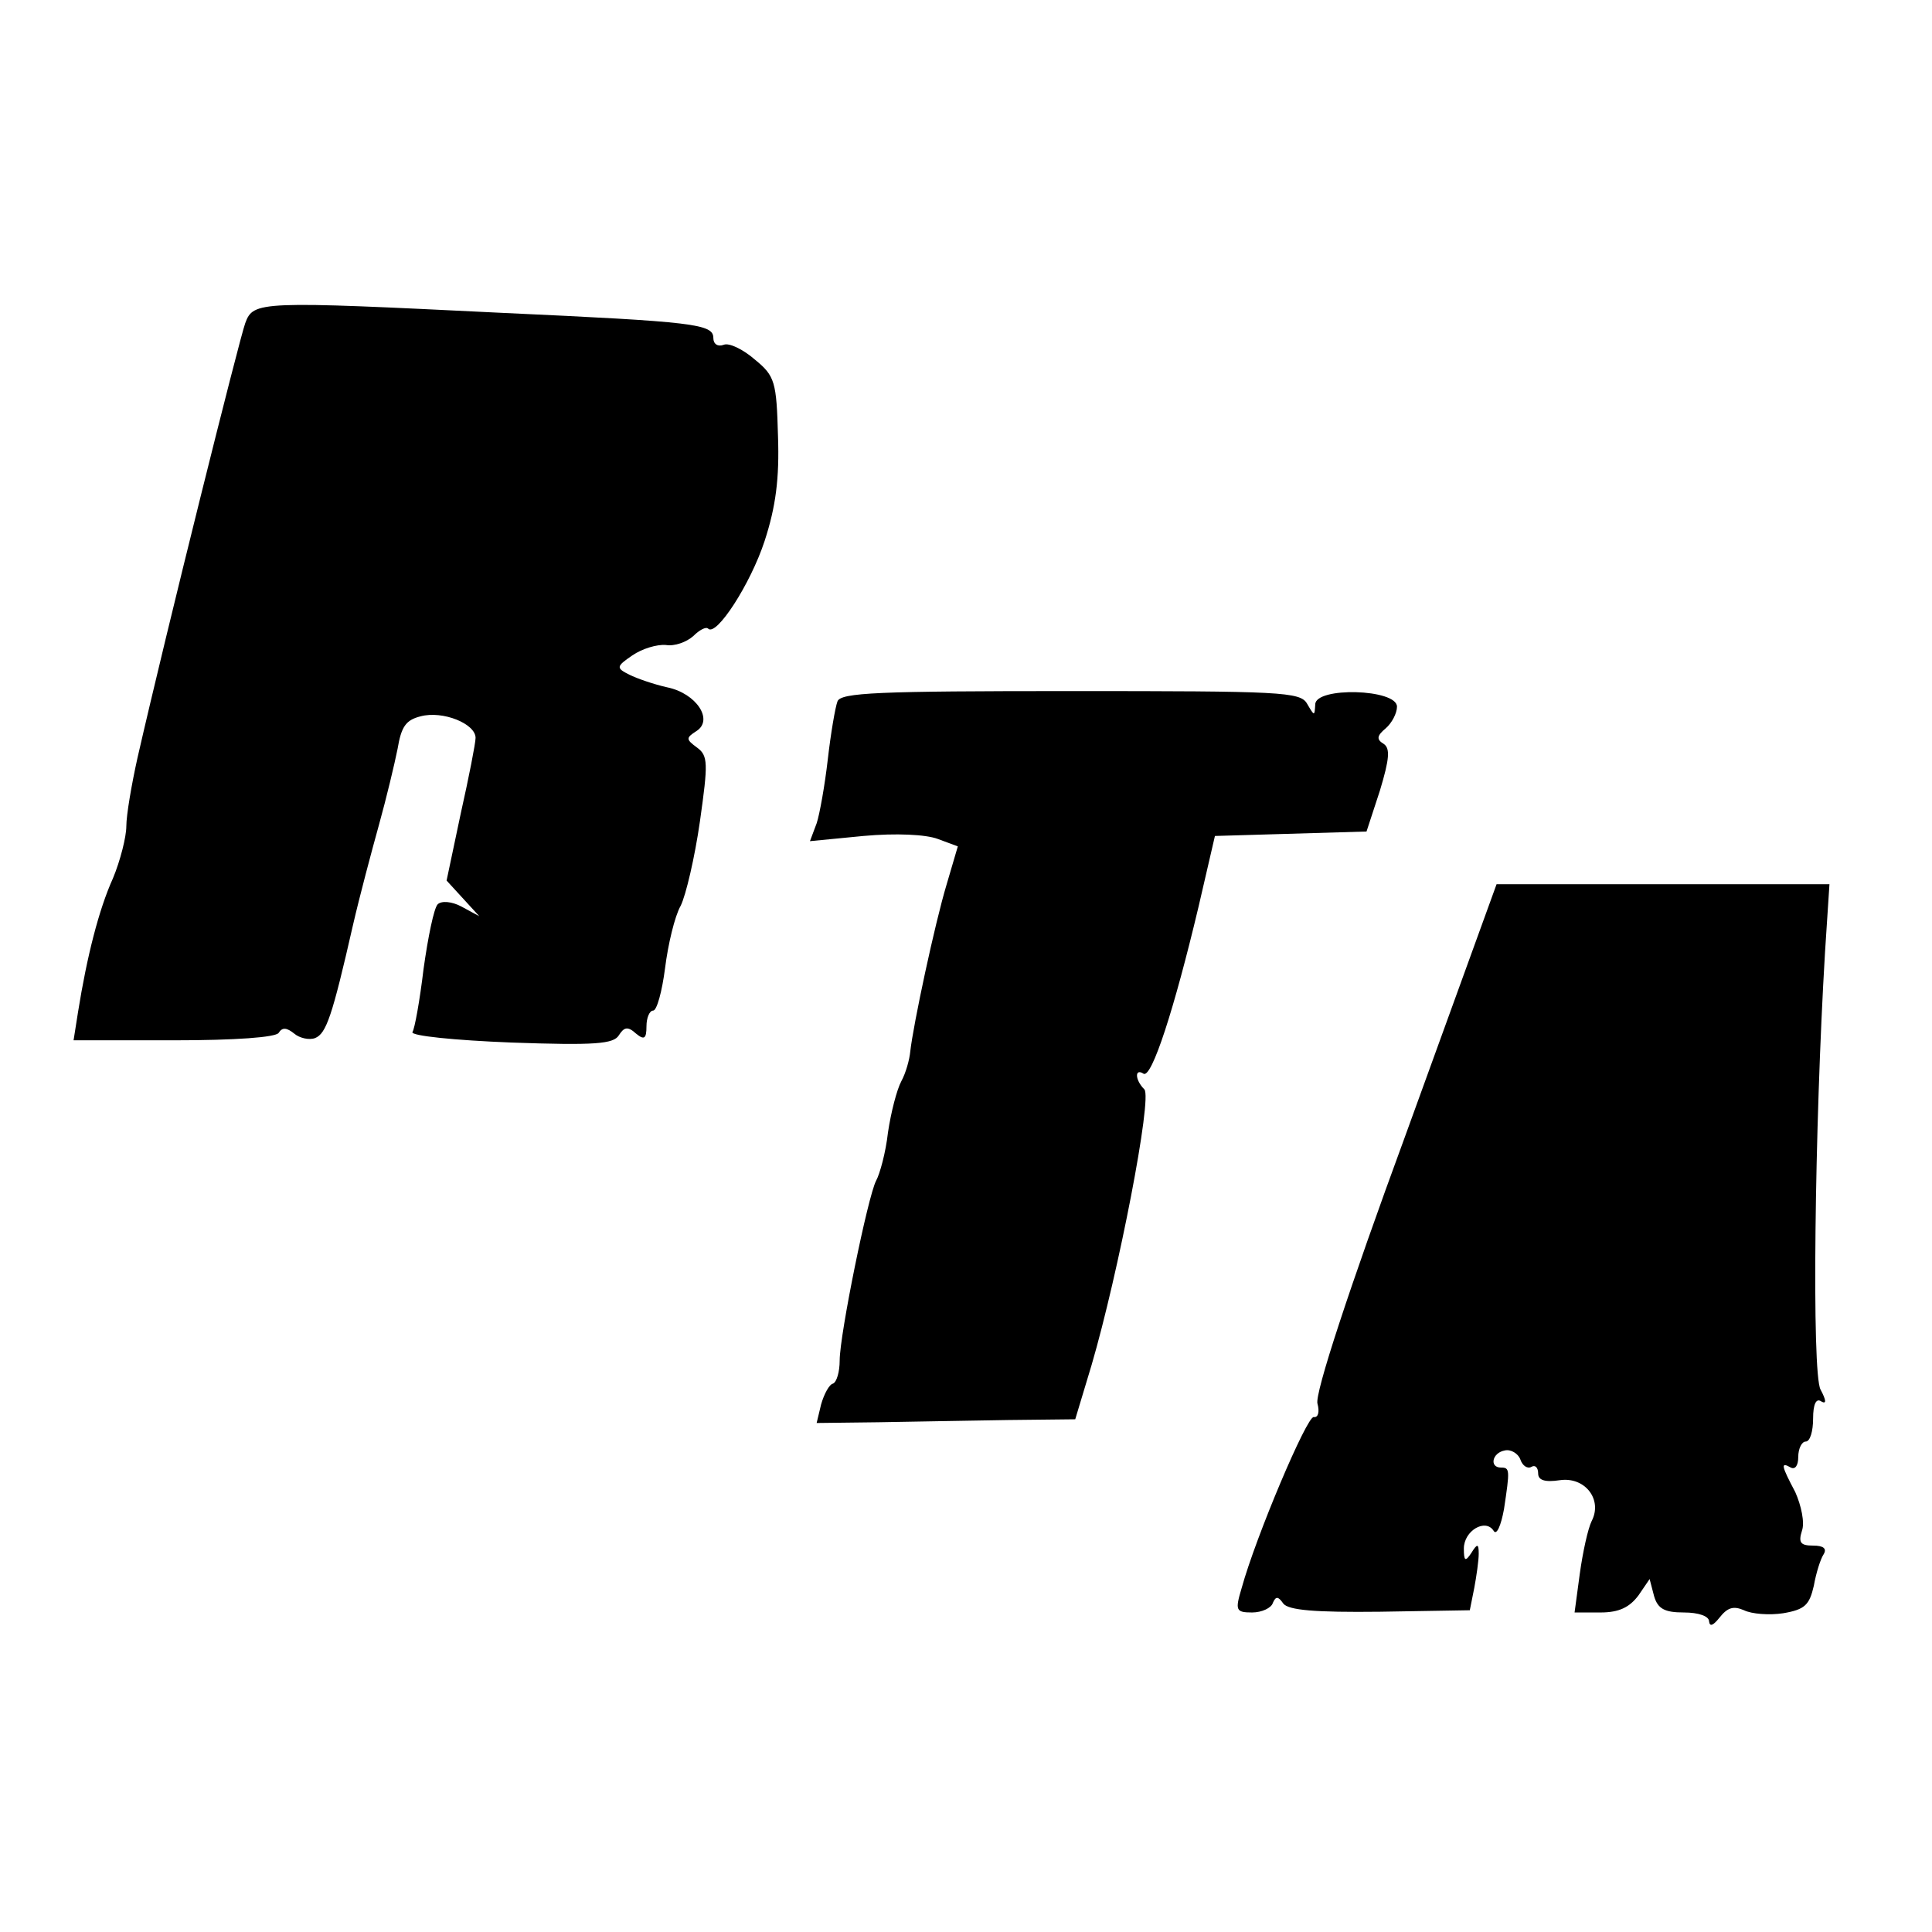 <svg version="1" xmlns="http://www.w3.org/2000/svg" width="260pt" height="260pt" viewBox="0 0 260 260"><path d="M33 43.5c-.8 2.2-10.5 41-14.5 58.5-.8 3.6-1.5 7.7-1.5 9.2 0 1.4-.8 4.6-1.8 7-1.9 4.2-3.5 10.5-4.7 18l-.6 3.8h13.5c8.3 0 13.7-.4 14.1-1 .5-.8 1.1-.7 2.1.1.7.6 2 .9 2.8.6 1.5-.6 2.3-2.9 5.1-15.2.9-3.9 2.5-9.9 3.5-13.5 1-3.6 2.1-8.2 2.5-10.2.5-3 1.1-3.9 3.1-4.4 3-.8 7.4 1 7.4 2.9 0 .7-.9 5.3-2 10.2l-1.9 9 2.2 2.4 2.2 2.4-2.4-1.3c-1.3-.7-2.7-.8-3.2-.3s-1.3 4.4-1.9 8.7c-.5 4.2-1.2 8.1-1.5 8.5-.2.5 5.7 1.1 13.3 1.4 11.3.4 13.8.2 14.5-1 .7-1.1 1.2-1.2 2.3-.2 1.1.9 1.4.7 1.4-1 0-1.1.4-2.1.9-2.1s1.2-2.6 1.6-5.7c.4-3.2 1.3-7 2.1-8.4.7-1.4 1.9-6.5 2.6-11.4 1.1-7.8 1.1-8.8-.4-9.9-1.5-1.1-1.5-1.3-.1-2.2 2.4-1.5 0-5.1-3.9-5.9-1.8-.4-4.1-1.2-5.1-1.7-1.8-.9-1.8-1.1.4-2.6 1.3-.9 3.3-1.5 4.5-1.4 1.2.2 2.8-.4 3.7-1.2.8-.8 1.7-1.3 2-1 1.1 1.1 5.7-6 7.6-11.8 1.5-4.6 2-8.4 1.8-14.1-.2-7.3-.4-8.1-3.1-10.3-1.6-1.4-3.5-2.3-4.2-2-.8.3-1.4-.1-1.4-.9 0-1.9-2.4-2.2-28.5-3.4-32.7-1.6-33.4-1.6-34.5 1.4zm333.8 2141.9c.2 1.4-.2 5.1-.9 8.4-1.3 6.4-3.6 8.5-8.2 7.3-2.5-.6-2.5-.6-1.2-5.8.7-2.9 1.6-7 2-9.1.6-3.7.7-3.8 4.3-3.5 3.1.2 3.8.7 4 2.7zM112.7 94.4c-.3.8-.9 4.3-1.3 7.8s-1.1 7.4-1.5 8.6l-.9 2.4 7.2-.7c4.4-.4 8.4-.2 10 .4l2.7 1-1.5 5.1c-1.6 5.3-4.5 18.9-4.9 22.5-.1 1.1-.6 2.9-1.2 4s-1.4 4.2-1.8 6.9c-.3 2.7-1.1 5.6-1.6 6.5-1.1 2.1-4.9 20.7-4.9 24.2 0 1.5-.4 2.9-.9 3.1-.5.1-1.2 1.4-1.6 2.8l-.6 2.5 8.3-.1c4.6-.1 12.4-.2 17.4-.3l9.1-.1 2.2-7.3c3.6-12.3 8.2-36 7.1-37.1-1.3-1.3-1.3-2.9-.1-2.1 1.1.6 4.1-8.6 7.4-22.5l2.2-9.5 10.2-.3 10.2-.3 1.8-5.5c1.3-4.3 1.4-5.7.5-6.3-1-.6-.9-1.1.3-2.1.8-.7 1.5-2 1.5-2.9 0-2.4-11-2.7-11-.3-.1 1.6-.1 1.6-1.1-.1-.9-1.6-3.5-1.7-31.8-1.7-25.9 0-31 .2-31.4 1.4zm76.4 58.5c-7.5 20.4-12.2 34.7-11.8 36 .3 1.1.1 1.9-.5 1.8-.9-.2-7.8 16.1-9.7 23-.9 3-.8 3.3 1.4 3.3 1.3 0 2.6-.6 2.8-1.3.4-.9.7-.9 1.4.1.7.9 4.3 1.2 13 1.1l12.1-.2.6-3c.3-1.6.6-3.7.6-4.6 0-1.4-.2-1.4-1-.1-.8 1.2-1 1.1-1-.6 0-2.4 2.9-4.1 4-2.4.4.7 1-.7 1.4-2.9.8-5.3.8-5.6-.4-5.6-1.6 0-1.2-2 .5-2.3.8-.2 1.8.4 2.1 1.2.3.9 1 1.3 1.5 1 .5-.3.9.1.9.9 0 .9.9 1.2 2.9.9 3.4-.5 5.8 2.6 4.3 5.5-.5 1-1.2 4.2-1.6 7.1l-.7 5.2h3.5c2.5 0 3.9-.7 5.1-2.3l1.5-2.2.6 2.3c.5 1.7 1.4 2.2 4 2.2 2 0 3.4.5 3.4 1.2.1.8.6.5 1.4-.5 1.1-1.4 1.9-1.6 3.3-1 1 .5 3.4.7 5.3.4 2.9-.5 3.5-1.1 4.1-3.7.3-1.7.9-3.6 1.3-4.2.5-.8 0-1.2-1.4-1.2-1.7 0-2-.4-1.5-2 .4-1.1-.1-3.4-.9-5.2-1.9-3.6-2-4.1-.6-3.3.6.3 1-.3 1-1.4 0-1.2.5-2.1 1-2.1.6 0 1-1.4 1-3.1 0-1.9.4-2.8 1.1-2.3.7.4.7-.1-.1-1.6-1.2-2.2-.8-35.4.6-58.8l.6-9.2h-44.8l-12.3 33.9zm1730.8 918.9c-1.6 9.6-2 19.5-.9 21.5 1.3 2.4 4.1 2.3 5.7-.2.7-1.1 1.9-2 2.7-2 .8 0 1.5-.9 1.5-2s.4-2 .8-2c1.6 0 5.3 5.2 4.8 6.6-.8 2.2-2.6 1.6-2.3-.7.3-3.2-2.1-3.5-3.3-.5-.5 1.4-1.6 2.6-2.5 2.6-2.2 0-1.9 2.7.5 4 1.1.6 2 1.6 2 2.2 0 .6-.9.3-1.9-.6-1.1-1-2.4-1.5-2.9-1.2-.4.3-2-.1-3.5-.9s-2.7-1-2.7-.4c0 .5-2.1.9-4.6.9h-4.6l.7-3.3c.9-4 10.7-30.9 11.1-30.4.2.2-.1 3.1-.6 6.4zm262.6 8.5c.3.5.1 1-.4 1-.6 0-1.1-.5-1.1-1 0-.6.2-1 .4-1 .3 0 .8.4 1.1 1zm32.7-181.7c-.3.3-1.2.4-1.9.1-.8-.3-.5-.6.6-.6 1.1-.1 1.7.2 1.3.5zm80.1-91.2c0 .5-.5 1-1.1 1-.5 0-.7-.5-.4-1 .3-.6.8-1 1.1-1 .2 0 .4.4.4 1z"/></svg>
